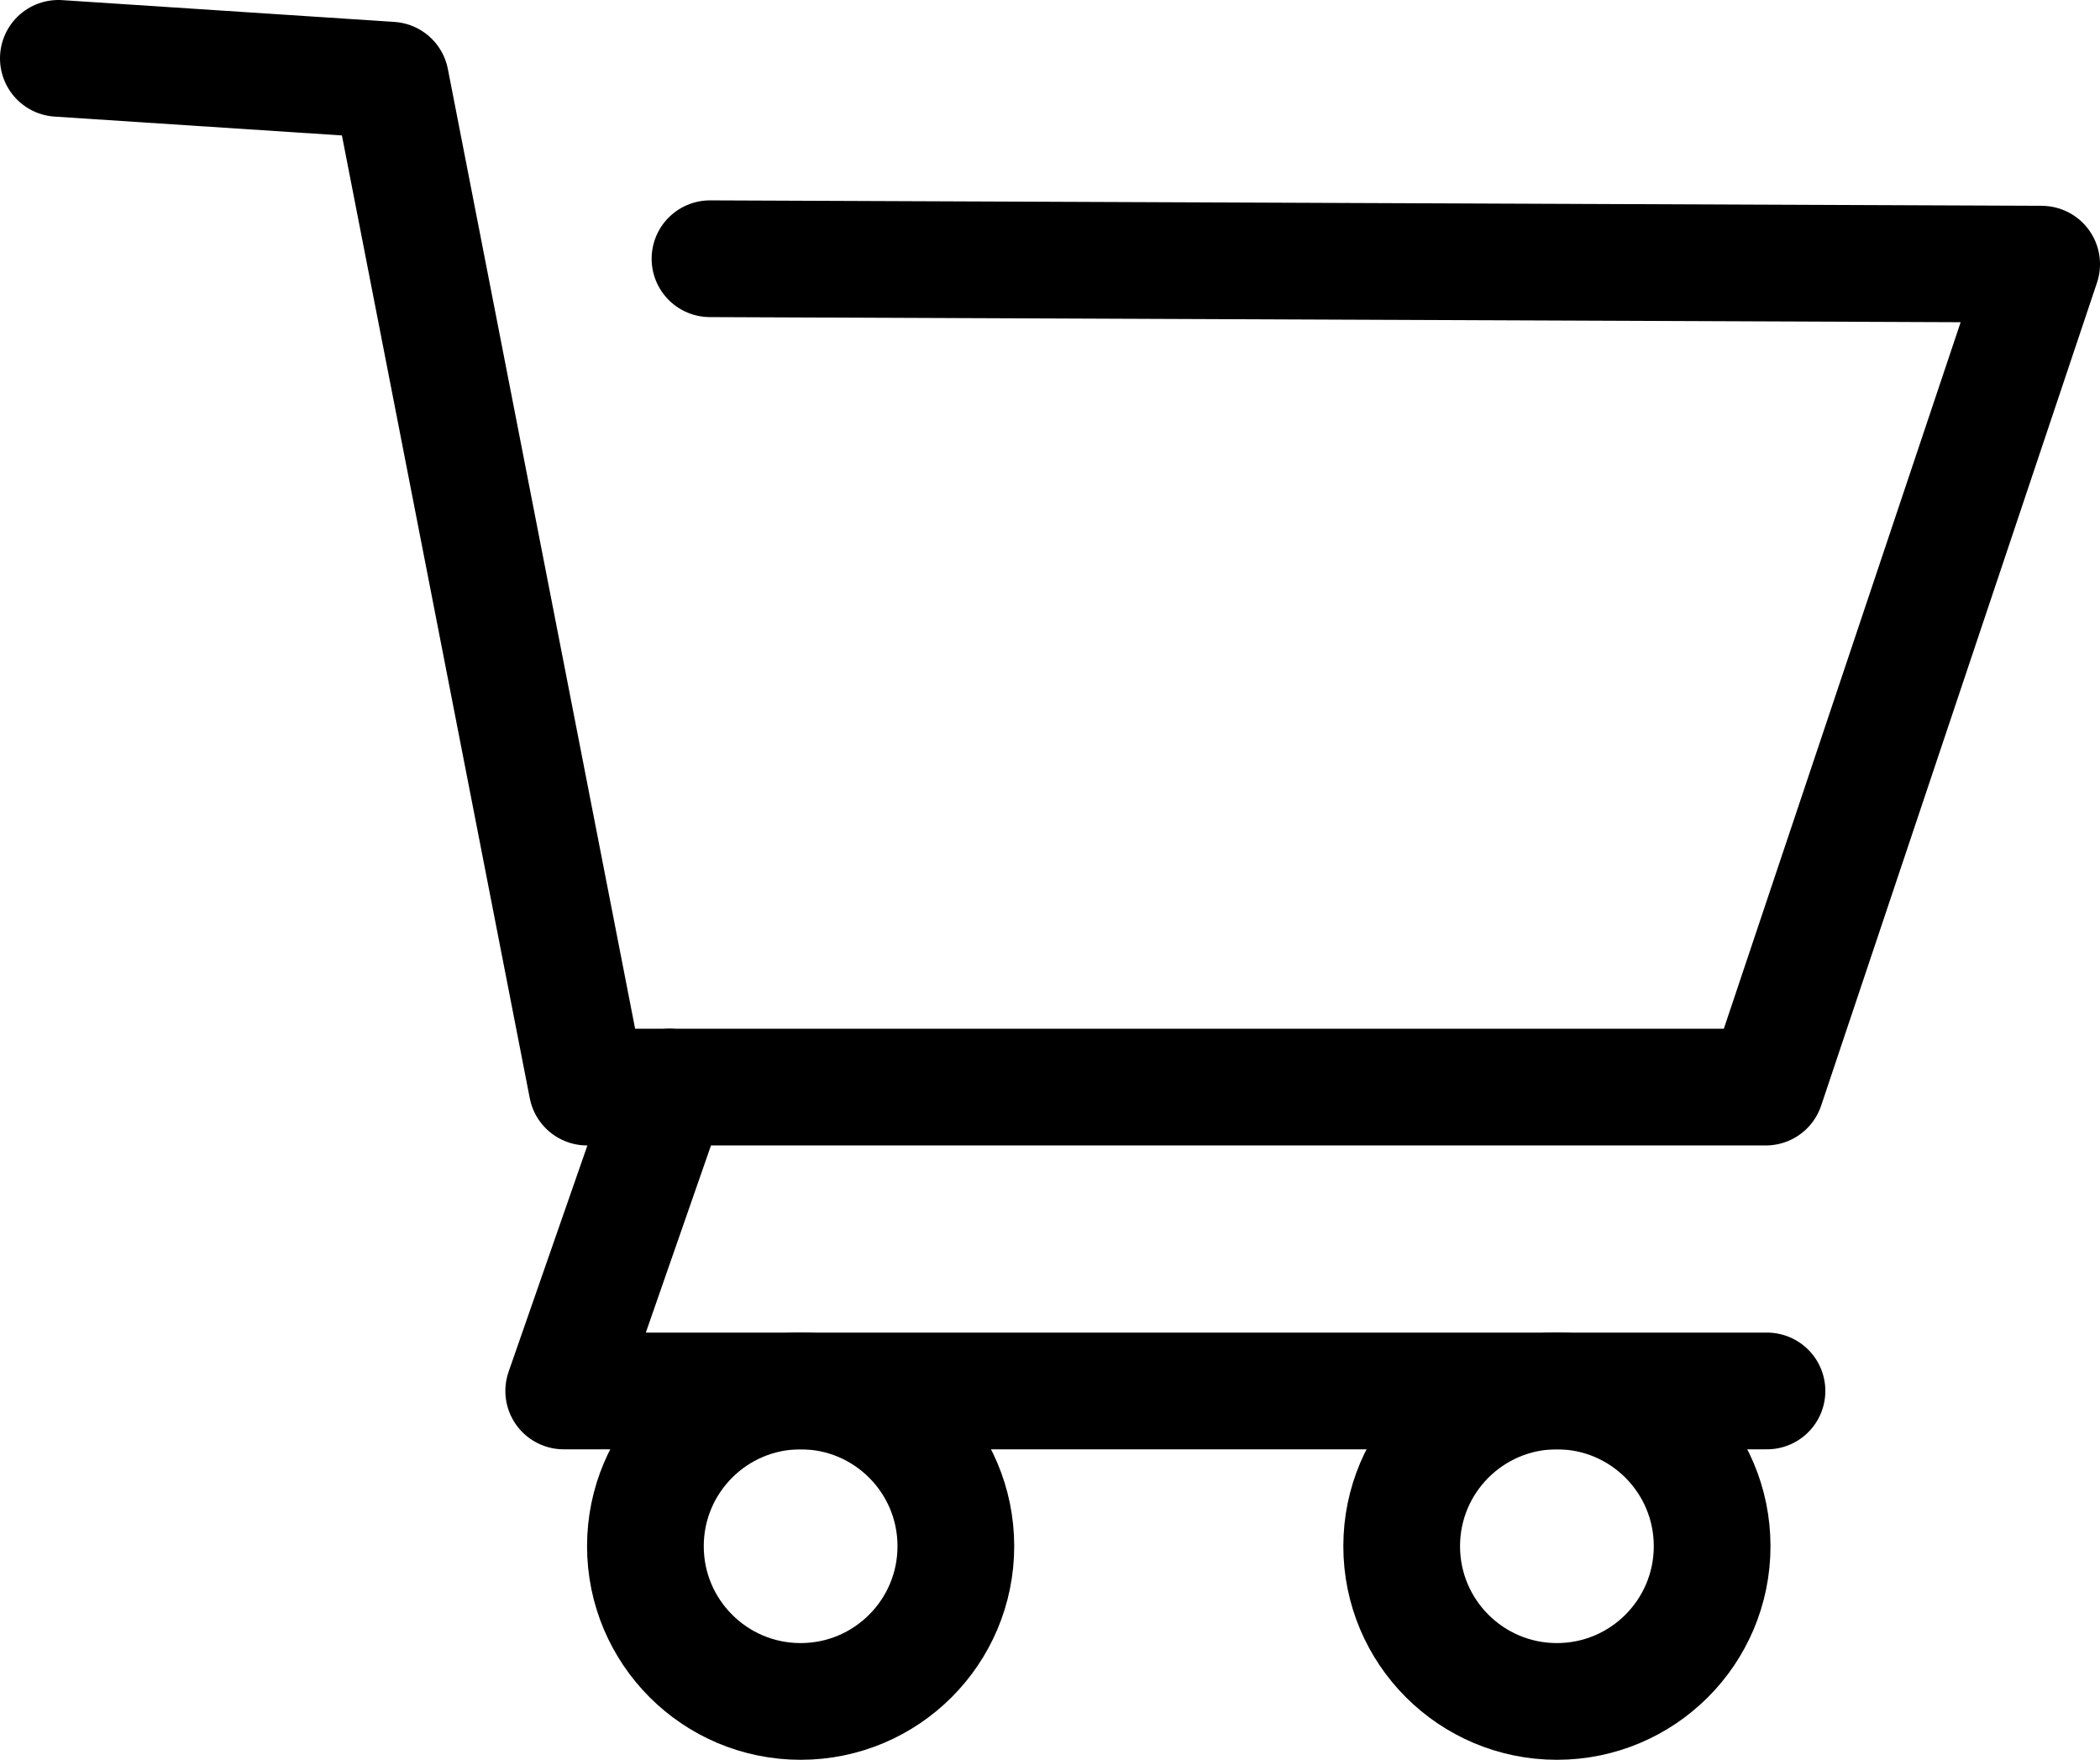 <?xml version="1.0" encoding="UTF-8"?> <svg xmlns="http://www.w3.org/2000/svg" viewBox="0 0 53.98 45.23" class="icon icon-cart" aria-hidden="true" fill="none"><polyline stroke="currentColor" points="1.5 1.5 10.04 2.06 15.09 27.94 45.39 27.94 52.48 6.79 18.25 6.65" style="fill:none;stroke-linecap:round;stroke-linejoin:round;stroke-width:3px"></polyline><circle stroke="currentColor" cx="20.58" cy="39.74" r="3.99" style="fill:none;stroke-linecap:round;stroke-linejoin:round;stroke-width:3px"></circle><circle stroke="currentColor" cx="40.02" cy="39.74" r="3.99" style="fill:none;stroke-linecap:round;stroke-linejoin:round;stroke-width:3px"></circle><polyline stroke="currentColor" points="45.42 35.75 14.49 35.75 17.21 27.94" style="fill:none;stroke-linecap:round;stroke-linejoin:round;stroke-width:3px"></polyline></svg> 